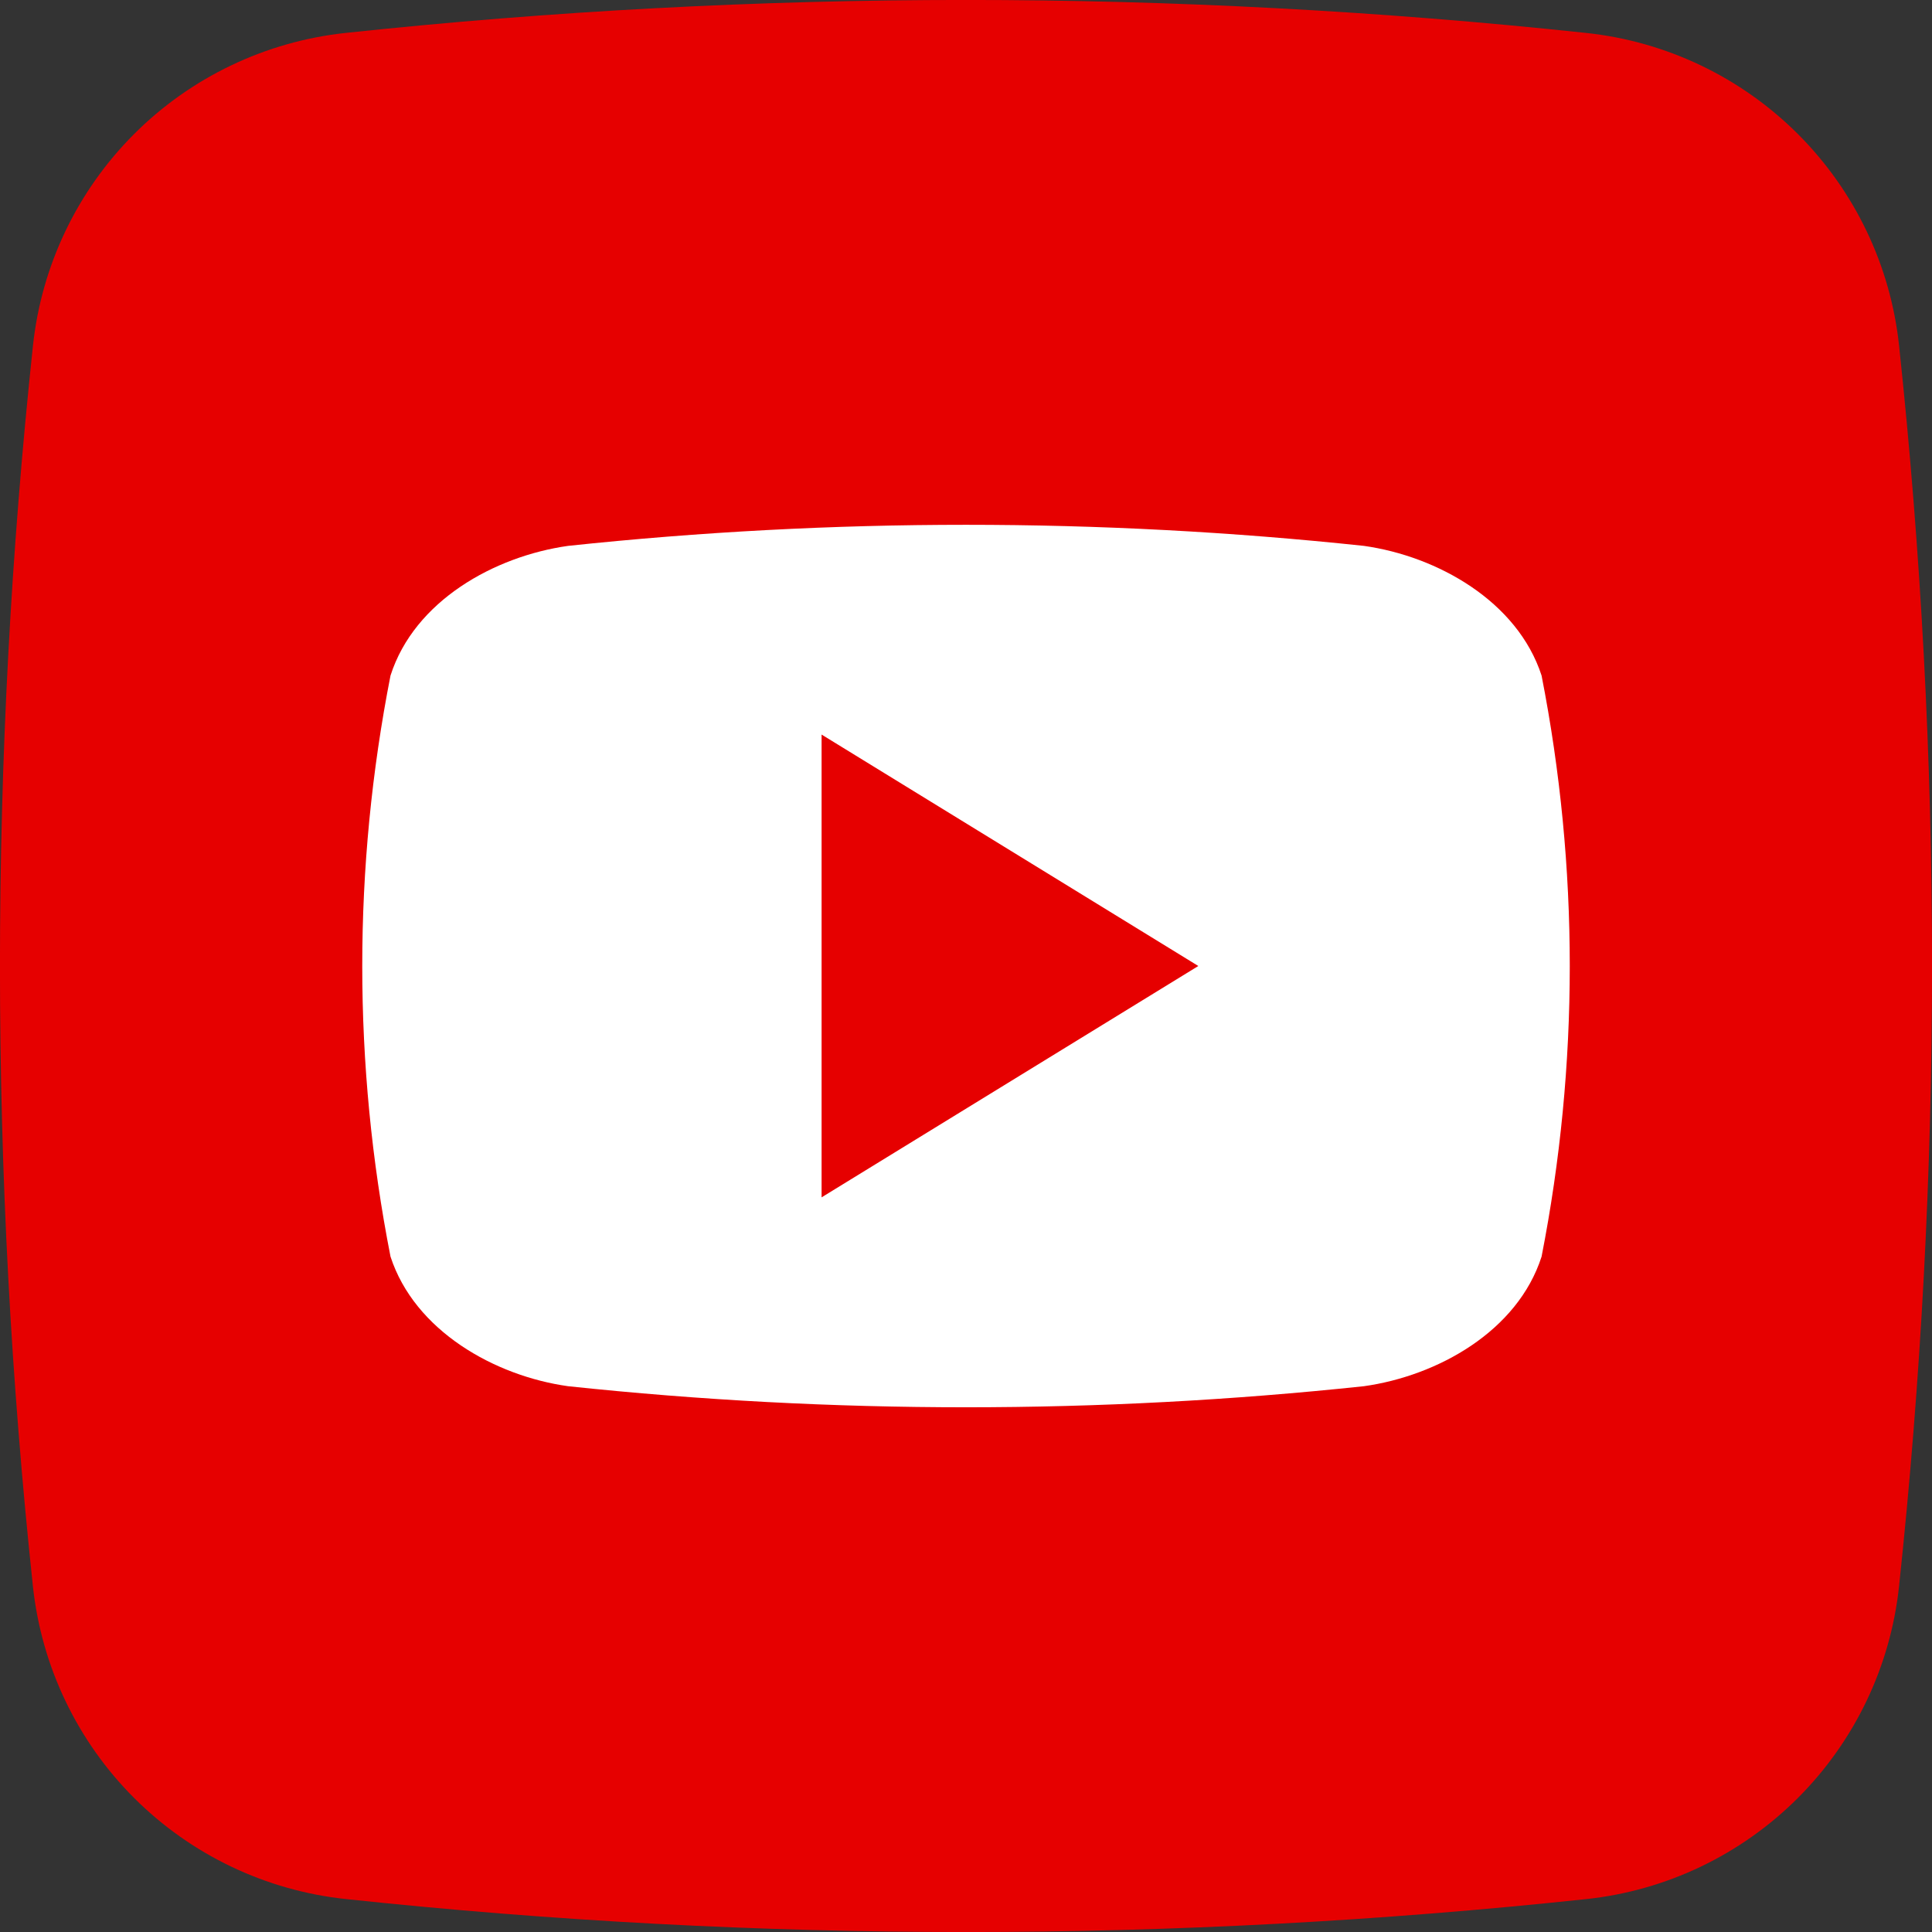 <svg width="24" height="24" viewBox="0 0 24 24" fill="none" xmlns="http://www.w3.org/2000/svg">
<rect x="0" y="0" width="24" height="24" fill="#333333" stroke="none"/>
<g clip-path="url(#clip0_12141_934)">
<path d="M19.707 23.591C14.585 24.137 9.42 24.137 4.298 23.591C3.304 23.486 2.375 23.043 1.667 22.336C0.96 21.63 0.516 20.702 0.409 19.707C-0.137 14.585 -0.137 9.42 0.409 4.298C0.514 3.304 0.957 2.375 1.664 1.667C2.37 0.96 3.298 0.516 4.293 0.409C9.415 -0.137 14.58 -0.137 19.702 0.409C20.696 0.514 21.625 0.957 22.333 1.664C23.04 2.37 23.485 3.298 23.591 4.293C24.137 9.415 24.137 14.58 23.591 19.702C23.486 20.696 23.043 21.625 22.336 22.333C21.63 23.04 20.702 23.485 19.707 23.591V23.591Z" fill="#E60000"/>
<path d="M19.15 8.392C18.85 7.469 17.857 6.91 16.943 6.781C13.657 6.432 10.343 6.432 7.057 6.781C6.143 6.91 5.148 7.463 4.851 8.392C4.383 10.775 4.383 13.226 4.851 15.61C5.151 16.531 6.143 17.092 7.057 17.22C10.343 17.569 13.657 17.569 16.943 17.22C17.857 17.092 18.852 16.538 19.15 15.61C19.617 13.226 19.617 10.775 19.15 8.392V8.392ZM10.206 14.874V9.125L14.886 12C13.308 12.97 11.777 13.909 10.206 14.874Z" fill="white"/>
</g>
<defs>
<clipPath id="clip0_12141_934">
<rect width="24" height="24" fill="white"/>
</clipPath>
</defs>
</svg>
